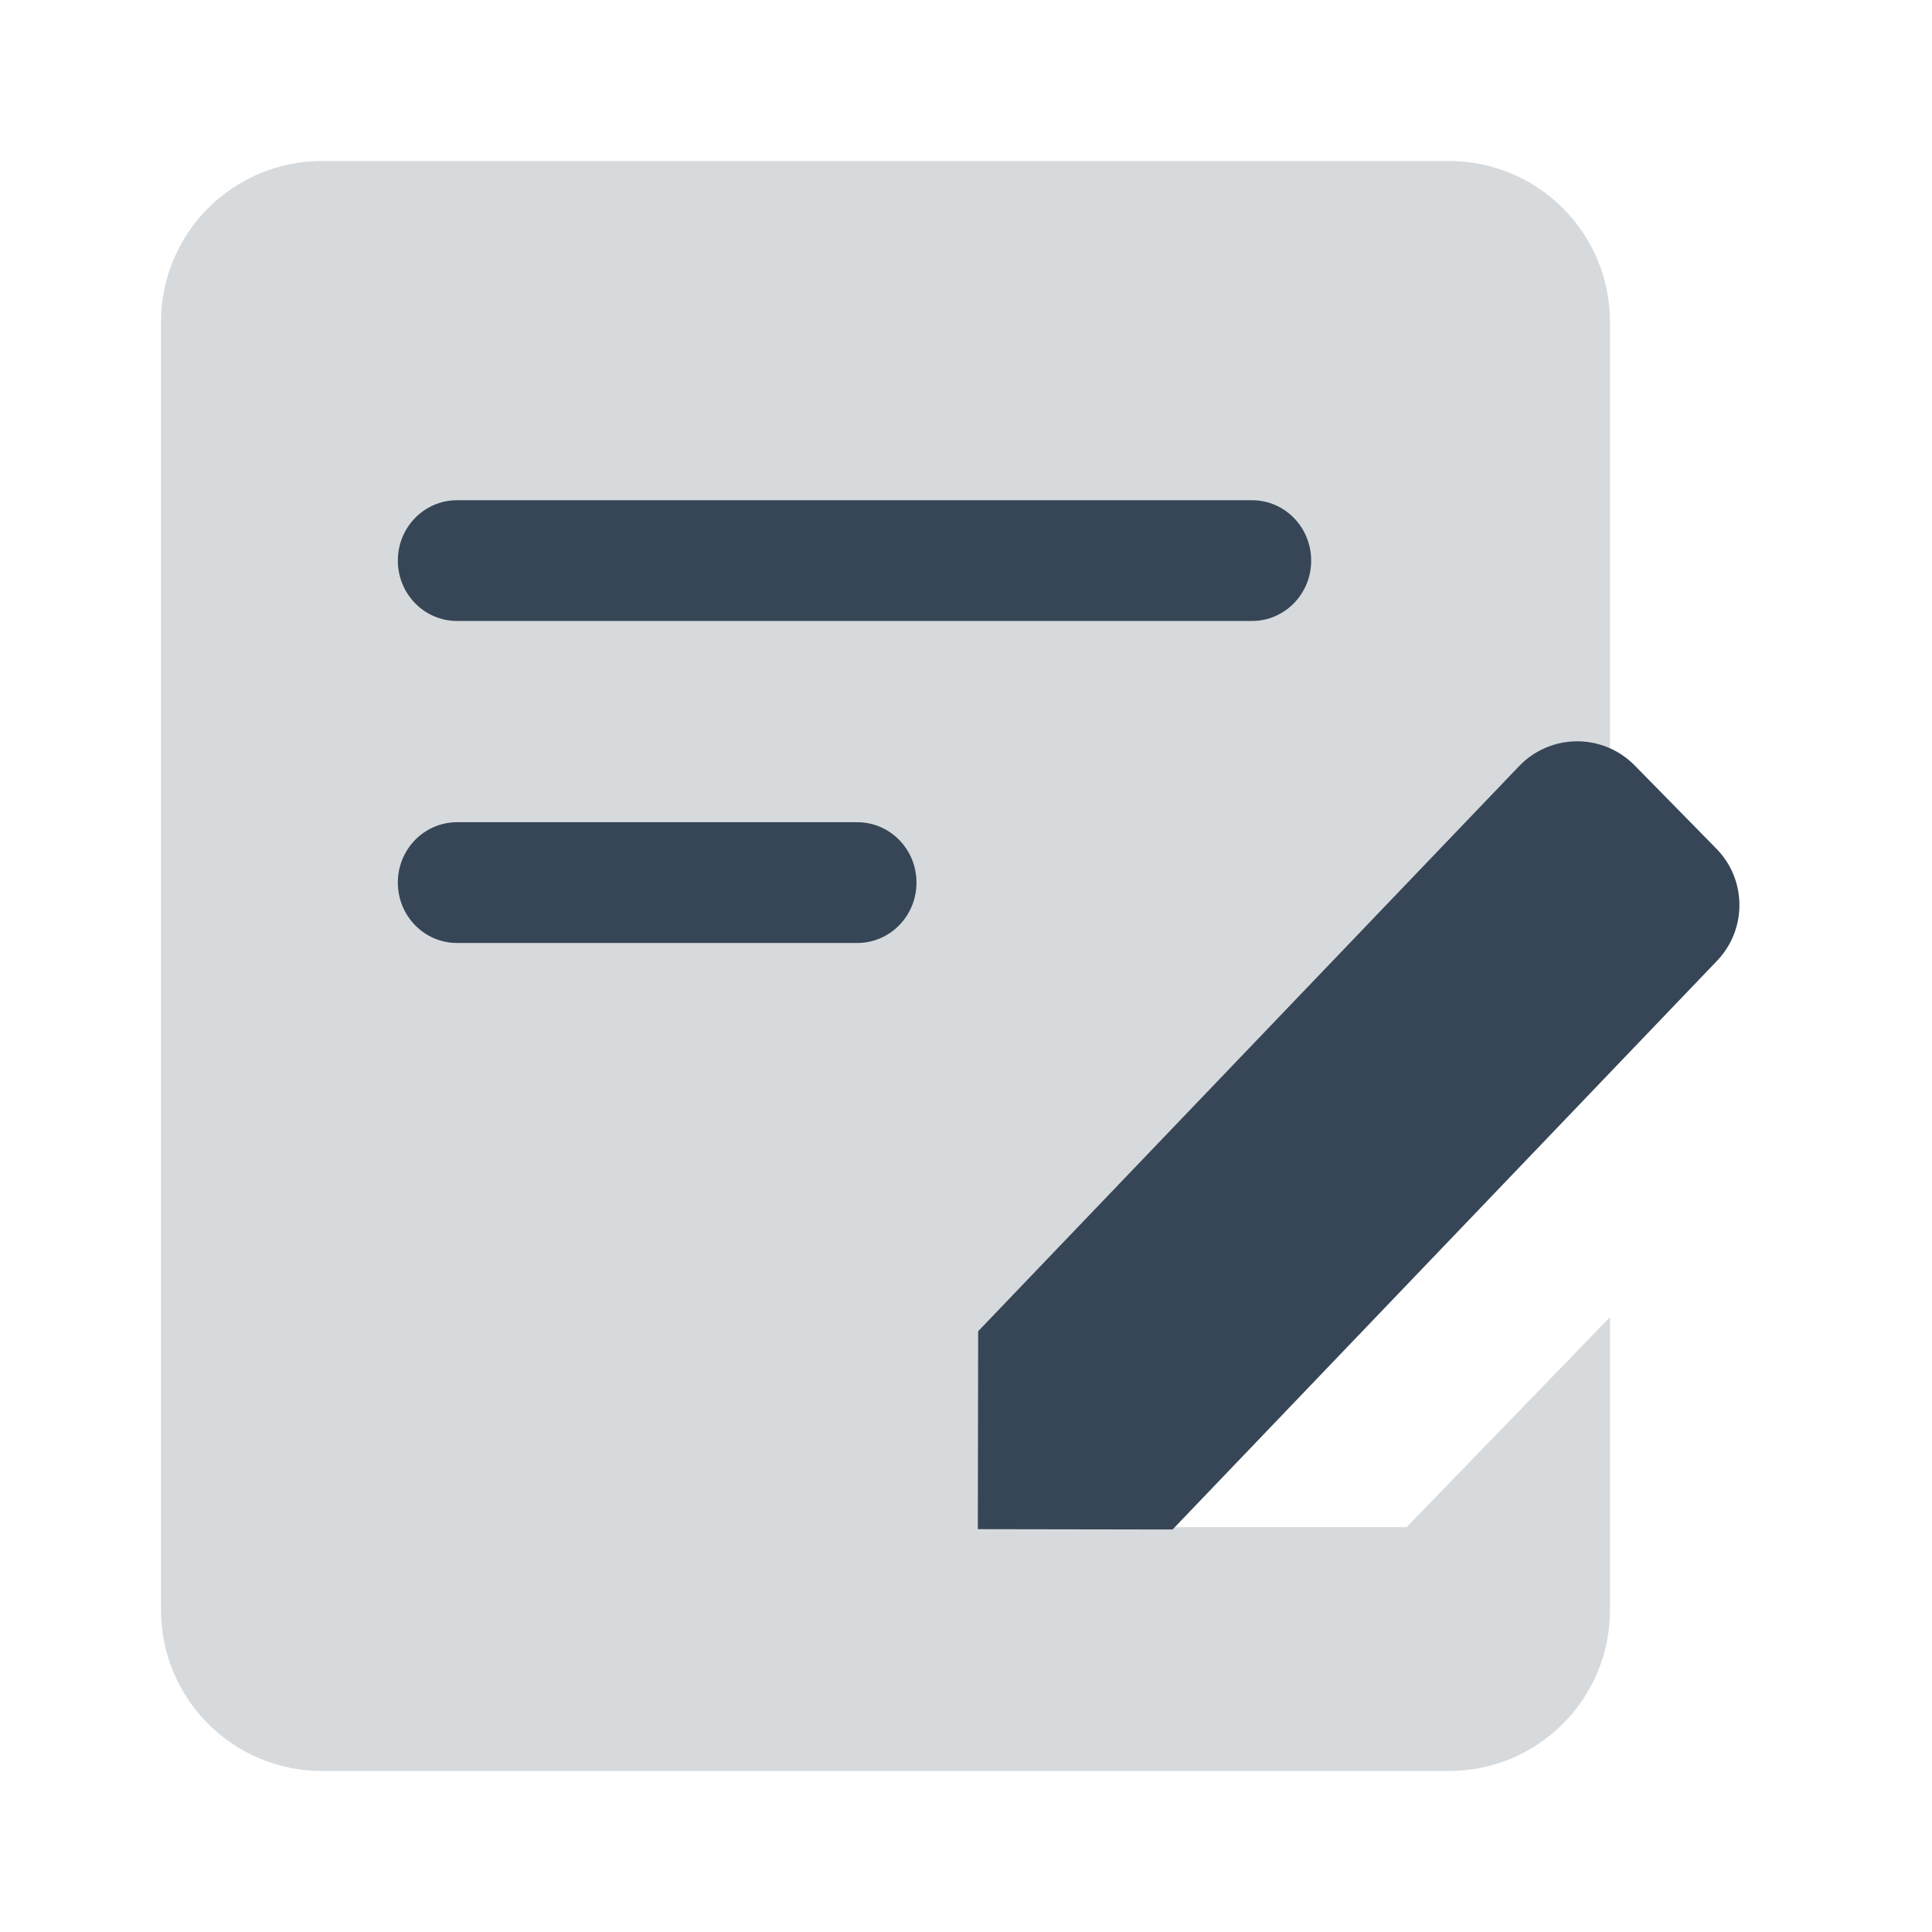 <?xml version="1.0" encoding="UTF-8"?> <svg xmlns="http://www.w3.org/2000/svg" width="24" height="24" viewBox="0 0 24 24" fill="none"><path d="M15.553 6.214C15.959 6.214 16.288 6.549 16.288 6.964C16.288 7.378 15.959 7.714 15.553 7.714H5.677C5.271 7.714 4.942 7.378 4.942 6.964C4.942 6.549 5.271 6.214 5.677 6.214H15.553Z" fill="#374656"></path><path d="M10.65 10.214C11.056 10.214 11.385 10.549 11.385 10.964C11.385 11.378 11.056 11.714 10.65 11.714H5.677C5.271 11.714 4.942 11.378 4.942 10.964C4.942 10.549 5.271 10.214 5.677 10.214H10.65Z" fill="#374656"></path><path opacity="0.2" d="M18 2C19.105 2 20 2.895 20 4V11.199L15.146 15.949L12.362 18.971H17.473L20 16.362V20C20 21.105 19.105 22 18 22H4C2.895 22 2 21.105 2 20V4C2 2.895 2.895 2 4 2H18Z" fill="#374656"></path><path d="M18.871 9.517C19.262 9.109 19.912 9.106 20.307 9.509L21.322 10.543C21.7 10.929 21.703 11.545 21.33 11.935L14.566 19L12.147 18.996L12.151 16.537L18.871 9.517Z" fill="#374656"></path></svg> 